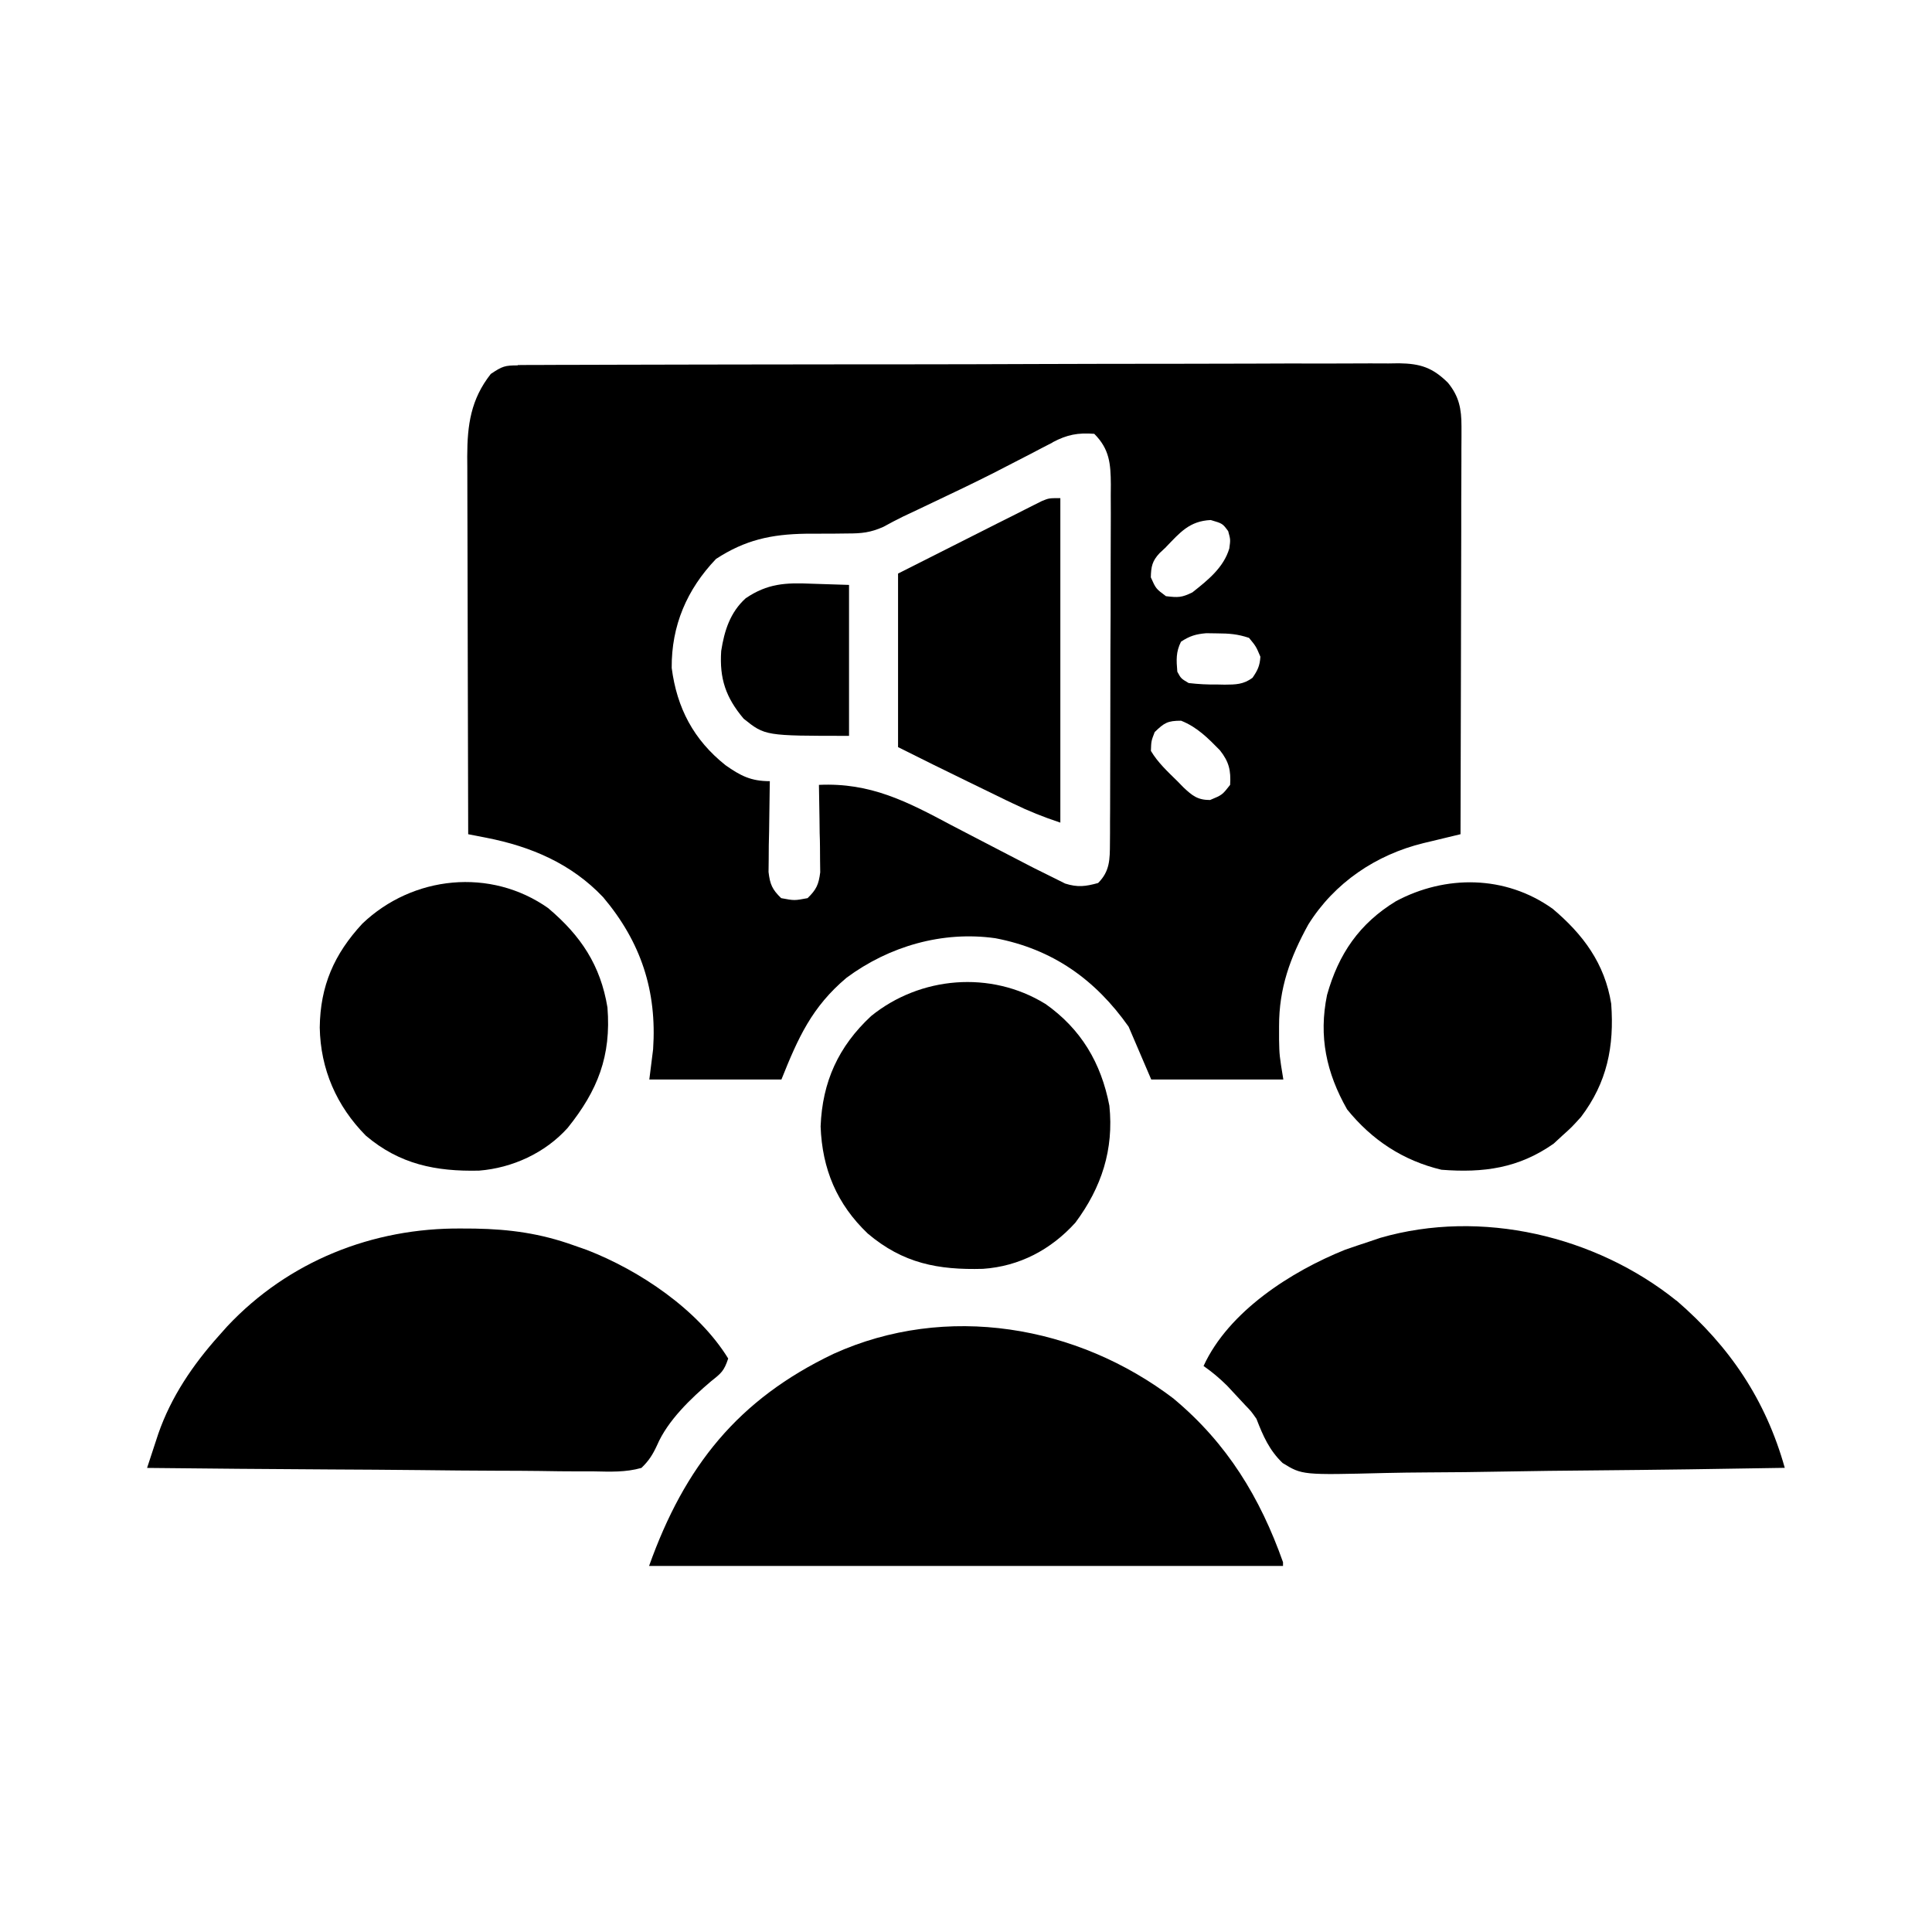 <svg xmlns="http://www.w3.org/2000/svg" width="24" height="24" viewBox="0 0 24 24"><path d="M6.43 4.535c0.040-0 0.080-0.001 0.121-0.001 0.066 0 0.066 0 0.134 0 0.047-0 0.094-0.001 0.142-0.001 0.158-0.001 0.315-0.001 0.473-0.001 0.113-0 0.225-0.001 0.338-0.001 0.307-0.001 0.613-0.002 0.92-0.002 0.191-0 0.383-0.001 0.574-0.001 0.53-0.001 1.060-0.002 1.59-0.002 0.034-0 0.068-0 0.103-0s0.068-0 0.103-0 0.138-0 0.207-0c0.034-0 0.068-0 0.104-0 0.554-0 1.107-0.002 1.661-0.004 0.569-0.002 1.137-0.003 1.706-0.003 0.319-0 0.638-0.001 0.958-0.002 0.3-0.002 0.6-0.002 0.901-0.001 0.11 0 0.22-0 0.331-0.001 0.15-0.001 0.301-0.001 0.451 0 0.044-0.001 0.087-0.002 0.132-0.002 0.266 0.004 0.417 0.053 0.608 0.242 0.139 0.17 0.168 0.325 0.168 0.54 0 0.067 0 0.067 0 0.136-0 0.049-0.001 0.097-0.001 0.148 0 0.052 0 0.103 0 0.157-0 0.171-0.001 0.341-0.002 0.512-0 0.118-0 0.237-0 0.355-0 0.28-0.001 0.559-0.002 0.839-0.001 0.319-0.002 0.637-0.002 0.956-0.001 0.655-0.003 1.31-0.005 1.965-0.051 0.012-0.102 0.024-0.154 0.037-0.068 0.016-0.136 0.033-0.203 0.049-0.033 0.008-0.067 0.016-0.101 0.024-0.591 0.144-1.108 0.492-1.433 1.012-0.226 0.411-0.364 0.791-0.363 1.263-0 0.055-0 0.11-0 0.167 0.004 0.195 0.004 0.195 0.053 0.495-0.541 0-1.083 0-1.641 0-0.093-0.217-0.186-0.433-0.281-0.656-0.413-0.586-0.943-0.963-1.655-1.099-0.657-0.093-1.32 0.099-1.849 0.491-0.43 0.362-0.601 0.744-0.809 1.264-0.541 0-1.083 0-1.641 0 0.023-0.186 0.023-0.186 0.047-0.375 0.049-0.726-0.151-1.333-0.621-1.89-0.394-0.416-0.894-0.629-1.45-0.738-0.042-0.008-0.084-0.017-0.128-0.025-0.032-0.006-0.064-0.013-0.098-0.019-0.002-0.654-0.004-1.307-0.005-1.961-0-0.303-0.001-0.607-0.002-0.91-0.001-0.293-0.002-0.586-0.002-0.879-0-0.112-0.001-0.223-0.001-0.335-0.001-0.157-0.001-0.313-0.001-0.47-0-0.046-0.001-0.092-0.001-0.139 0.001-0.39 0.044-0.708 0.293-1.024 0.144-0.096 0.174-0.106 0.336-0.106zM13.077 5.496c-0.044 0.023-0.089 0.046-0.134 0.069-0.047 0.025-0.094 0.050-0.143 0.075-0.1 0.052-0.201 0.103-0.301 0.155-0.051 0.026-0.103 0.053-0.155 0.080-0.247 0.125-0.497 0.244-0.748 0.363-0.088 0.042-0.175 0.083-0.263 0.125-0.037 0.017-0.073 0.035-0.111 0.052-0.084 0.041-0.167 0.085-0.249 0.13-0.16 0.071-0.269 0.082-0.443 0.082-0.084 0.001-0.084 0.001-0.17 0.002-0.117 0-0.233 0.001-0.35 0.001-0.431 0.007-0.753 0.077-1.115 0.313-0.363 0.379-0.555 0.83-0.551 1.354 0.065 0.5 0.273 0.894 0.669 1.209 0.189 0.133 0.317 0.198 0.55 0.198-0.001 0.037-0.001 0.075-0.002 0.113-0.003 0.169-0.005 0.339-0.007 0.508-0.001 0.059-0.002 0.118-0.004 0.178-0 0.057-0.001 0.113-0.001 0.171-0.001 0.052-0.001 0.104-0.002 0.158 0.018 0.154 0.046 0.218 0.157 0.325 0.164 0.031 0.164 0.031 0.328 0 0.109-0.106 0.138-0.169 0.157-0.321-0.001-0.050-0.001-0.1-0.002-0.152-0-0.054-0.001-0.109-0.001-0.165s-0.002-0.113-0.004-0.171c-0.001-0.057-0.001-0.115-0.002-0.174-0.002-0.141-0.004-0.283-0.007-0.424 0.64-0.030 1.093 0.206 1.646 0.501 0.082 0.043 0.164 0.085 0.246 0.128 0.119 0.062 0.239 0.124 0.358 0.186 0.109 0.057 0.218 0.113 0.328 0.17 0.031 0.016 0.063 0.033 0.095 0.049 0.083 0.042 0.166 0.083 0.25 0.124 0.045 0.022 0.090 0.045 0.136 0.068 0.156 0.049 0.253 0.036 0.409-0.007 0.146-0.146 0.146-0.292 0.147-0.493 0-0.042 0.001-0.084 0.001-0.128 0-0.046 0-0.092 0-0.139 0-0.049 0-0.097 0.001-0.147 0.001-0.161 0.001-0.321 0.001-0.482 0-0.112 0.001-0.223 0.001-0.335 0-0.234 0.001-0.468 0.001-0.702 0-0.3 0.001-0.6 0.003-0.9 0.001-0.231 0.001-0.461 0.001-0.692 0-0.111 0.001-0.221 0.001-0.332 0.001-0.155 0.001-0.309 0-0.464 0-0.046 0.001-0.092 0.001-0.139-0.002-0.255-0.016-0.437-0.206-0.627-0.205-0.015-0.336 0.010-0.517 0.105zM14.484 6.797c-0.026 0.025-0.052 0.049-0.079 0.074-0.092 0.098-0.106 0.167-0.109 0.301 0.063 0.141 0.063 0.141 0.188 0.234 0.152 0.018 0.195 0.018 0.328-0.047 0.191-0.151 0.388-0.307 0.459-0.546 0.015-0.11 0.015-0.11-0.014-0.215-0.070-0.095-0.070-0.095-0.217-0.138-0.265 0.013-0.379 0.153-0.557 0.337zM14.672 7.969c-0.066 0.131-0.059 0.23-0.047 0.375 0.046 0.085 0.046 0.085 0.141 0.141 0.122 0.014 0.23 0.020 0.352 0.018 0.032 0.001 0.063 0.001 0.096 0.002 0.138-0.001 0.232-0.002 0.345-0.085 0.064-0.093 0.091-0.149 0.098-0.262-0.054-0.128-0.054-0.128-0.141-0.234-0.143-0.048-0.246-0.055-0.396-0.056-0.044-0.001-0.089-0.001-0.135-0.002-0.13 0.011-0.205 0.034-0.314 0.105zM14.344 9.094c-0.043 0.111-0.043 0.111-0.047 0.234 0.086 0.145 0.208 0.257 0.328 0.375 0.025 0.026 0.050 0.051 0.076 0.078 0.111 0.104 0.176 0.157 0.331 0.157 0.151-0.063 0.151-0.063 0.249-0.188 0.011-0.18-0.014-0.287-0.127-0.43-0.148-0.151-0.283-0.288-0.482-0.367-0.168 0-0.209 0.026-0.328 0.141z"></path><path d="M14.584 17.379c0.661 0.552 1.070 1.225 1.354 2.027 0 0.015 0 0.031 0 0.047-2.599 0-5.197 0-7.875 0 0.443-1.242 1.106-2.069 2.291-2.635 1.401-0.635 3.027-0.357 4.23 0.56z"></path><path d="M5.733 15.261c0.055 0 0.11 0.001 0.167 0.001 0.436 0.008 0.813 0.060 1.224 0.207 0.055 0.019 0.111 0.039 0.168 0.059 0.652 0.253 1.38 0.74 1.754 1.348-0.052 0.156-0.086 0.182-0.211 0.281-0.252 0.214-0.541 0.489-0.673 0.797-0.053 0.115-0.102 0.193-0.194 0.281-0.196 0.056-0.388 0.047-0.59 0.043-0.060 0-0.12 0-0.182 0-0.164 0-0.328-0.002-0.492-0.005-0.171-0.002-0.343-0.003-0.514-0.003-0.325-0.001-0.649-0.004-0.974-0.008-0.37-0.004-0.739-0.006-1.109-0.008-0.76-0.004-1.52-0.011-2.28-0.019 0.030-0.090 0.059-0.18 0.089-0.271 0.016-0.050 0.033-0.1 0.050-0.152 0.159-0.459 0.429-0.857 0.752-1.218 0.035-0.039 0.069-0.078 0.105-0.118 0.76-0.809 1.806-1.225 2.91-1.215z"></path><path d="M20.826 16.156c0.661 0.57 1.108 1.233 1.345 2.078-0.793 0.014-1.587 0.025-2.38 0.032-0.368 0.003-0.737 0.007-1.105 0.014-0.321 0.006-0.642 0.010-0.964 0.011-0.17 0.001-0.34 0.003-0.51 0.007-1.035 0.026-1.035 0.026-1.279-0.124-0.165-0.158-0.243-0.337-0.325-0.549-0.066-0.094-0.066-0.094-0.137-0.167-0.075-0.081-0.151-0.162-0.226-0.243-0.093-0.092-0.186-0.171-0.294-0.246 0.312-0.68 1.091-1.176 1.758-1.444 0.101-0.035 0.203-0.070 0.305-0.103 0.044-0.015 0.087-0.030 0.133-0.045 1.253-0.362 2.674-0.026 3.678 0.78z"></path><path d="M6.814 11.285c0.401 0.339 0.646 0.706 0.732 1.23 0.048 0.603-0.121 1.032-0.495 1.497-0.279 0.31-0.685 0.497-1.1 0.53-0.539 0.012-0.987-0.079-1.406-0.434-0.365-0.369-0.564-0.827-0.573-1.344 0.006-0.517 0.179-0.912 0.529-1.29 0.624-0.596 1.593-0.7 2.313-0.19z"></path><path d="M19.283 11.285c0.382 0.321 0.652 0.683 0.732 1.184 0.039 0.531-0.051 0.978-0.375 1.406-0.117 0.129-0.117 0.129-0.234 0.234-0.035 0.032-0.070 0.064-0.105 0.097-0.434 0.306-0.872 0.366-1.395 0.325-0.477-0.114-0.864-0.369-1.172-0.75-0.258-0.454-0.355-0.906-0.249-1.421 0.143-0.51 0.401-0.887 0.856-1.165 0.617-0.329 1.358-0.324 1.942 0.091z"></path><path d="M12.984 12.469c0.445 0.313 0.694 0.733 0.797 1.266 0.057 0.545-0.097 1.016-0.422 1.453-0.304 0.336-0.695 0.543-1.149 0.574-0.557 0.015-0.991-0.067-1.43-0.438-0.383-0.365-0.567-0.801-0.586-1.331 0.021-0.555 0.222-0.994 0.627-1.371 0.611-0.495 1.486-0.568 2.162-0.153z"></path><path d="M13.172 6.188c0 1.33 0 2.661 0 4.031-0.211-0.070-0.394-0.143-0.593-0.24-0.029-0.014-0.058-0.028-0.088-0.042-0.092-0.044-0.183-0.089-0.275-0.134-0.061-0.030-0.122-0.059-0.183-0.089-0.293-0.142-0.586-0.287-0.877-0.433 0-0.712 0-1.423 0-2.156 0.306-0.155 0.613-0.309 0.929-0.469 0.097-0.049 0.193-0.098 0.293-0.148 0.077-0.038 0.153-0.077 0.23-0.115 0.040-0.020 0.080-0.040 0.12-0.061 0.038-0.019 0.076-0.038 0.115-0.058 0.033-0.017 0.066-0.033 0.1-0.050 0.088-0.036 0.088-0.036 0.229-0.036z"></path><path d="M10.078 7.251c0.155 0.005 0.309 0.010 0.469 0.015 0 0.619 0 1.238 0 1.875-1.043 0-1.043 0-1.309-0.213-0.222-0.263-0.302-0.498-0.279-0.842 0.039-0.251 0.111-0.479 0.304-0.654 0.271-0.184 0.495-0.195 0.816-0.181z"></path></svg>